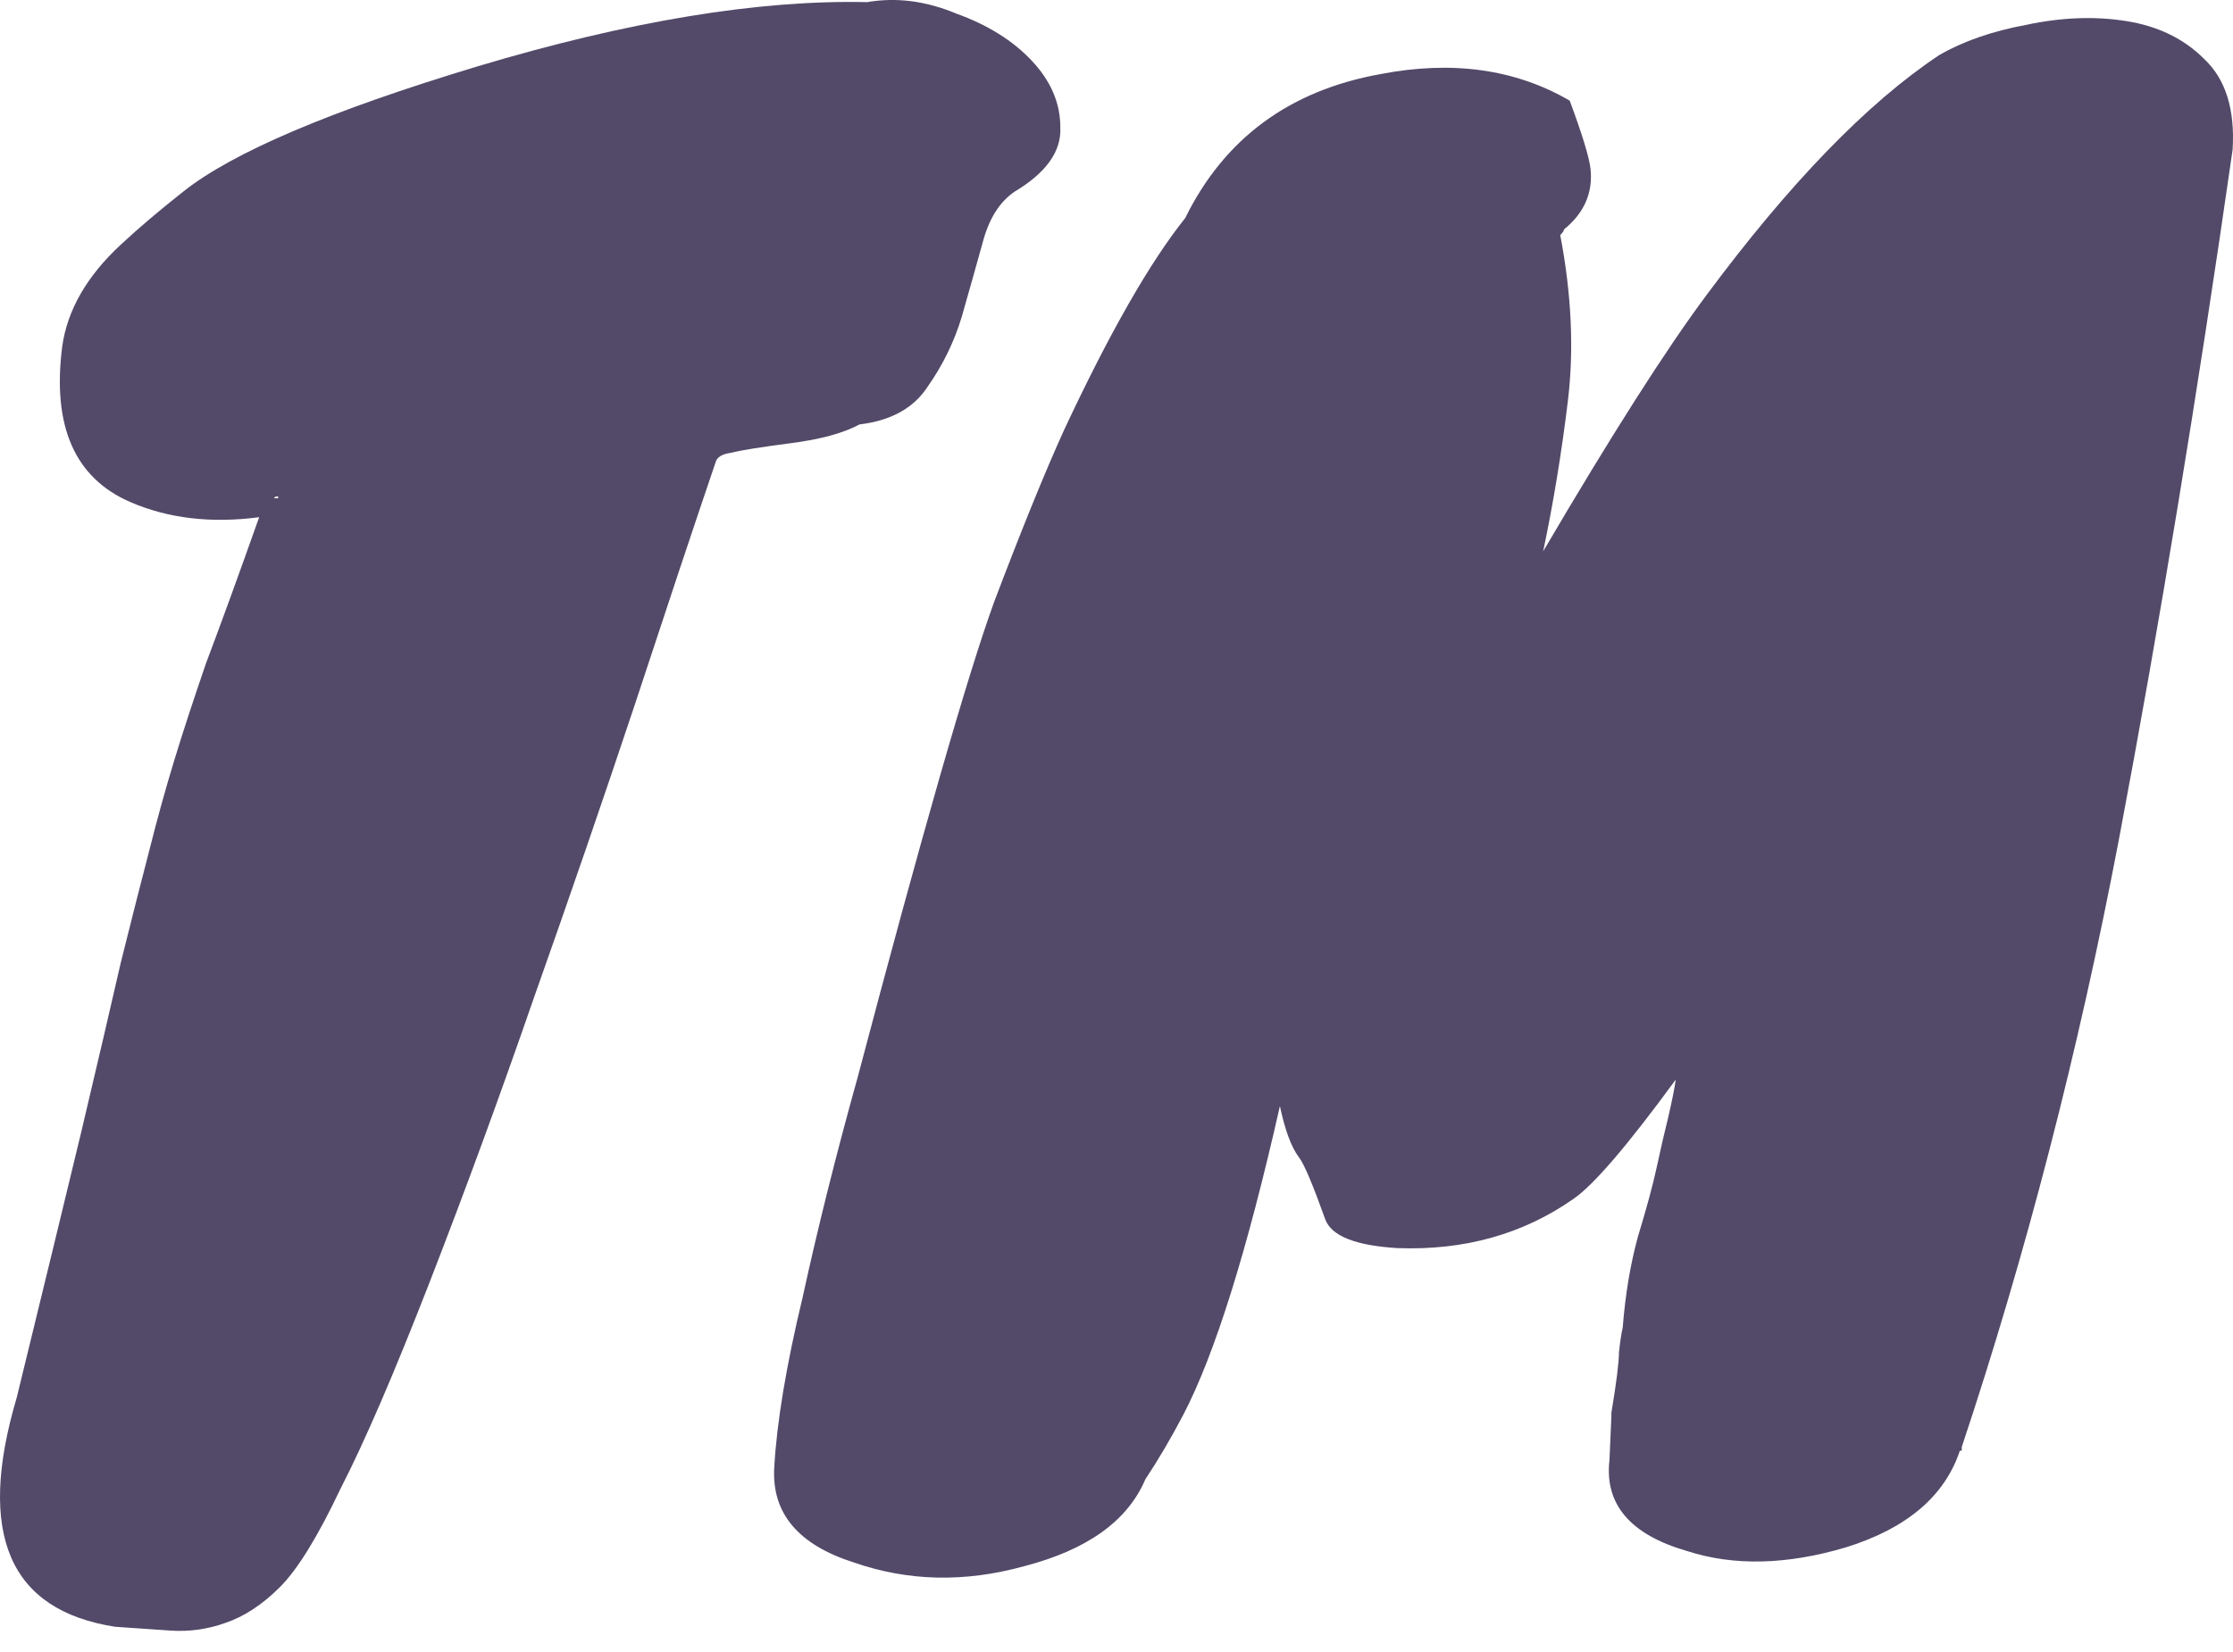 <?xml version="1.0" encoding="utf-8"?>
<svg xmlns="http://www.w3.org/2000/svg" fill="none" height="100%" overflow="visible" preserveAspectRatio="none" style="display: block;" viewBox="0 0 50 37" width="100%">
<g id="TM">
<path d="M11.952 22.356C11.189 24.561 10.411 26.681 9.62 28.717C8.828 30.753 8.164 32.294 7.626 33.34C7.117 34.414 6.665 35.149 6.269 35.545C5.873 35.941 5.463 36.209 5.039 36.351C4.644 36.492 4.234 36.549 3.81 36.52C3.414 36.492 3.004 36.464 2.58 36.435C0.205 36.068 -0.53 34.358 0.374 31.304C0.968 28.872 1.449 26.893 1.816 25.367C2.184 23.812 2.481 22.539 2.707 21.55C2.961 20.532 3.173 19.698 3.343 19.048C3.513 18.369 3.696 17.705 3.894 17.055C4.092 16.404 4.333 15.669 4.615 14.849C4.926 14.029 5.322 12.941 5.803 11.584C4.728 11.725 3.767 11.612 2.919 11.245C1.675 10.707 1.166 9.548 1.392 7.767C1.505 6.947 1.944 6.184 2.707 5.477C3.103 5.109 3.569 4.713 4.106 4.289C5.209 3.413 7.4 2.48 10.68 1.49C14.072 0.473 16.985 -0.008 19.416 0.048C20.066 -0.065 20.731 0.02 21.409 0.303C22.116 0.557 22.682 0.911 23.106 1.363C23.53 1.816 23.742 2.31 23.742 2.847C23.77 3.385 23.431 3.865 22.724 4.289C22.385 4.516 22.144 4.897 22.003 5.434C21.862 5.943 21.706 6.495 21.537 7.088C21.367 7.654 21.112 8.177 20.773 8.658C20.462 9.138 19.953 9.421 19.246 9.506C18.879 9.704 18.356 9.845 17.677 9.93C17.027 10.015 16.589 10.085 16.363 10.142C16.165 10.17 16.052 10.241 16.023 10.354C15.514 11.852 14.907 13.676 14.2 15.825C13.493 17.945 12.744 20.122 11.952 22.356ZM6.227 11.117C6.17 11.117 6.142 11.131 6.142 11.16C6.142 11.16 6.17 11.16 6.227 11.16V11.117Z" fill="#534A69"/>
<path d="M35.148 2.254C35.431 3.017 35.586 3.526 35.614 3.78C35.671 4.318 35.473 4.77 35.021 5.138C35.021 5.166 34.992 5.208 34.936 5.265C35.19 6.594 35.247 7.838 35.105 8.997C34.964 10.156 34.78 11.273 34.554 12.347C36.081 9.746 37.297 7.838 38.201 6.622C40.067 4.106 41.806 2.31 43.418 1.236C43.955 0.925 44.605 0.699 45.368 0.557C46.16 0.388 46.909 0.359 47.616 0.473C48.323 0.586 48.903 0.868 49.355 1.321C49.836 1.773 50.048 2.452 49.991 3.356C49.199 8.87 48.351 14.015 47.447 18.793C46.542 23.543 45.368 28.081 43.927 32.407V32.492H43.884C43.545 33.509 42.697 34.23 41.34 34.654C40.011 35.05 38.823 35.078 37.777 34.739C36.505 34.372 35.925 33.693 36.038 32.703L36.081 31.728V31.643C36.194 30.965 36.251 30.512 36.251 30.286C36.279 30.032 36.307 29.848 36.335 29.735C36.392 29 36.505 28.321 36.675 27.699C36.873 27.049 37.014 26.526 37.099 26.13C37.184 25.734 37.268 25.367 37.353 25.027C37.438 24.66 37.495 24.377 37.523 24.179C36.448 25.649 35.685 26.54 35.233 26.851C34.102 27.643 32.787 28.01 31.289 27.954C30.356 27.897 29.819 27.685 29.677 27.317C29.394 26.526 29.197 26.059 29.083 25.918C28.914 25.692 28.772 25.31 28.659 24.773C27.924 28.024 27.203 30.329 26.496 31.686C26.214 32.223 25.931 32.703 25.648 33.128C25.252 34.061 24.348 34.711 22.934 35.078C21.605 35.446 20.333 35.418 19.117 34.994C17.873 34.598 17.279 33.891 17.336 32.873C17.393 31.855 17.605 30.583 17.972 29.056C18.311 27.501 18.721 25.861 19.202 24.137C20.644 18.68 21.662 15.132 22.256 13.492C22.878 11.852 23.401 10.566 23.825 9.633C24.843 7.456 25.747 5.873 26.539 4.883C27.415 3.102 28.871 2.028 30.907 1.66C32.519 1.349 33.932 1.547 35.148 2.254Z" fill="#534A69"/>
</g>
</svg>